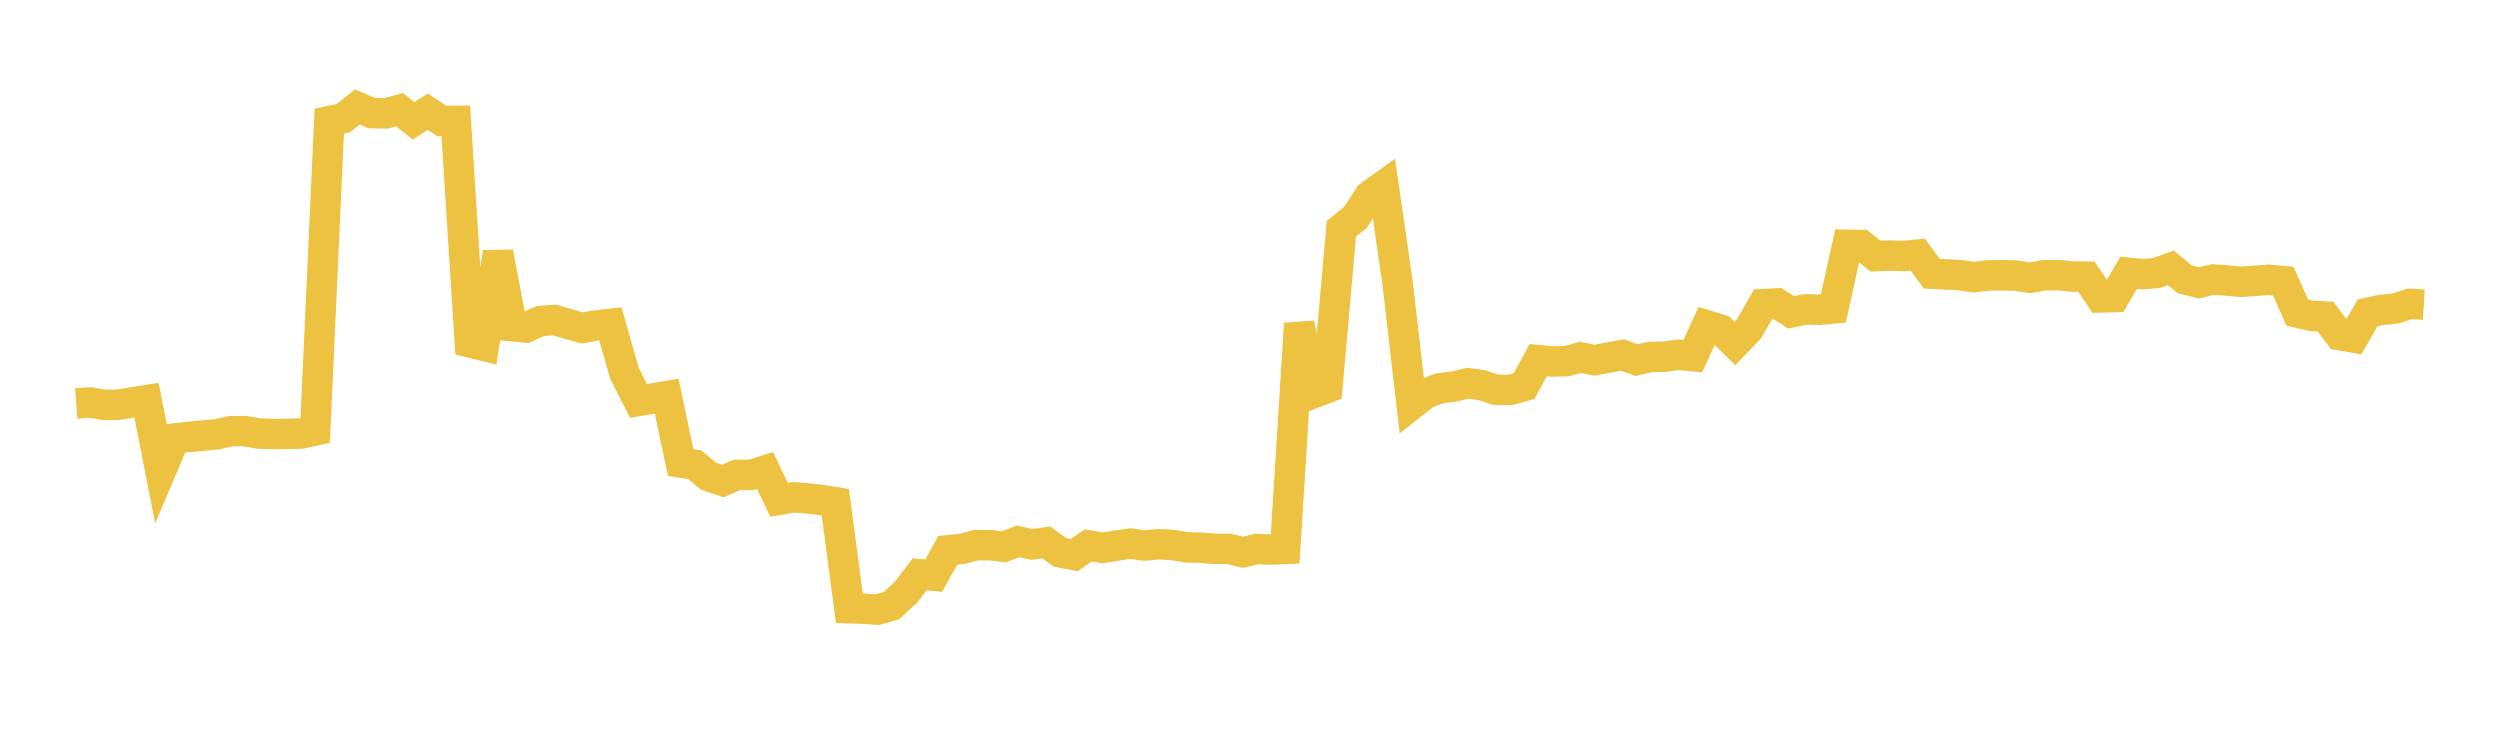 <svg width="164" height="48" xmlns="http://www.w3.org/2000/svg" xmlns:xlink="http://www.w3.org/1999/xlink"><path fill="none" stroke="rgb(237,194,64)" stroke-width="2" d="M5,26.468L5.922,26.4L6.844,26.562L7.766,26.549L8.689,26.394L9.611,26.25L10.533,30.944L11.455,28.765L12.377,28.66L13.299,28.578L14.222,28.491L15.144,28.281L16.066,28.283L16.988,28.44L17.91,28.474L18.832,28.467L19.754,28.44L20.677,28.238L21.599,7.95L22.521,7.749L23.443,7.015L24.365,7.415L25.287,7.441L26.21,7.198L27.132,7.925L28.054,7.329L28.976,7.933L29.898,7.928L30.82,22.461L31.743,22.687L32.665,16.552L33.587,21.397L34.509,21.485L35.431,21.067L36.353,20.992L37.275,21.253L38.198,21.514L39.12,21.346L40.042,21.242L40.964,24.487L41.886,26.302L42.808,26.146L43.731,25.988L44.653,30.34L45.575,30.491L46.497,31.245L47.419,31.553L48.341,31.152L49.263,31.156L50.186,30.865L51.108,32.786L52.03,32.626L52.952,32.694L53.874,32.798L54.796,32.947L55.719,39.901L56.641,39.931L57.563,39.994L58.485,39.726L59.407,38.872L60.329,37.674L61.251,37.765L62.174,36.102L63.096,36.009L64.018,35.762L64.94,35.762L65.862,35.871L66.784,35.511L67.707,35.714L68.629,35.582L69.551,36.244L70.473,36.412L71.395,35.777L72.317,35.943L73.24,35.793L74.162,35.661L75.084,35.787L76.006,35.705L76.928,35.753L77.85,35.904L78.772,35.927L79.695,36.001L80.617,36.01L81.539,36.226L82.461,36.011L83.383,36.05L84.305,36.008L85.228,21.226L86.15,25.794L87.072,25.443L87.994,15.004L88.916,14.263L89.838,12.845L90.76,12.183L91.683,18.579L92.605,26.543L93.527,25.818L94.449,25.471L95.371,25.359L96.293,25.141L97.216,25.271L98.138,25.572L99.06,25.579L99.982,25.328L100.904,23.628L101.826,23.714L102.749,23.691L103.671,23.446L104.593,23.63L105.515,23.454L106.437,23.289L107.359,23.625L108.281,23.417L109.204,23.398L110.126,23.274L111.048,23.363L111.97,21.347L112.892,21.631L113.814,22.536L114.737,21.567L115.659,19.955L116.581,19.905L117.503,20.493L118.425,20.294L119.347,20.321L120.269,20.233L121.192,16.059L122.114,16.072L123.036,16.8L123.958,16.765L124.88,16.796L125.802,16.705L126.725,17.955L127.647,18.002L128.569,18.047L129.491,18.186L130.413,18.068L131.335,18.056L132.257,18.08L133.18,18.224L134.102,18.055L135.024,18.051L135.946,18.142L136.868,18.154L137.79,19.511L138.713,19.485L139.635,17.895L140.557,17.987L141.479,17.909L142.401,17.569L143.323,18.322L144.246,18.556L145.168,18.336L146.09,18.404L147.012,18.488L147.934,18.419L148.856,18.357L149.778,18.441L150.701,20.503L151.623,20.72L152.545,20.764L153.467,21.985L154.389,22.144L155.311,20.526L156.234,20.33L157.156,20.234L158.078,19.931L159,19.989"></path></svg>
